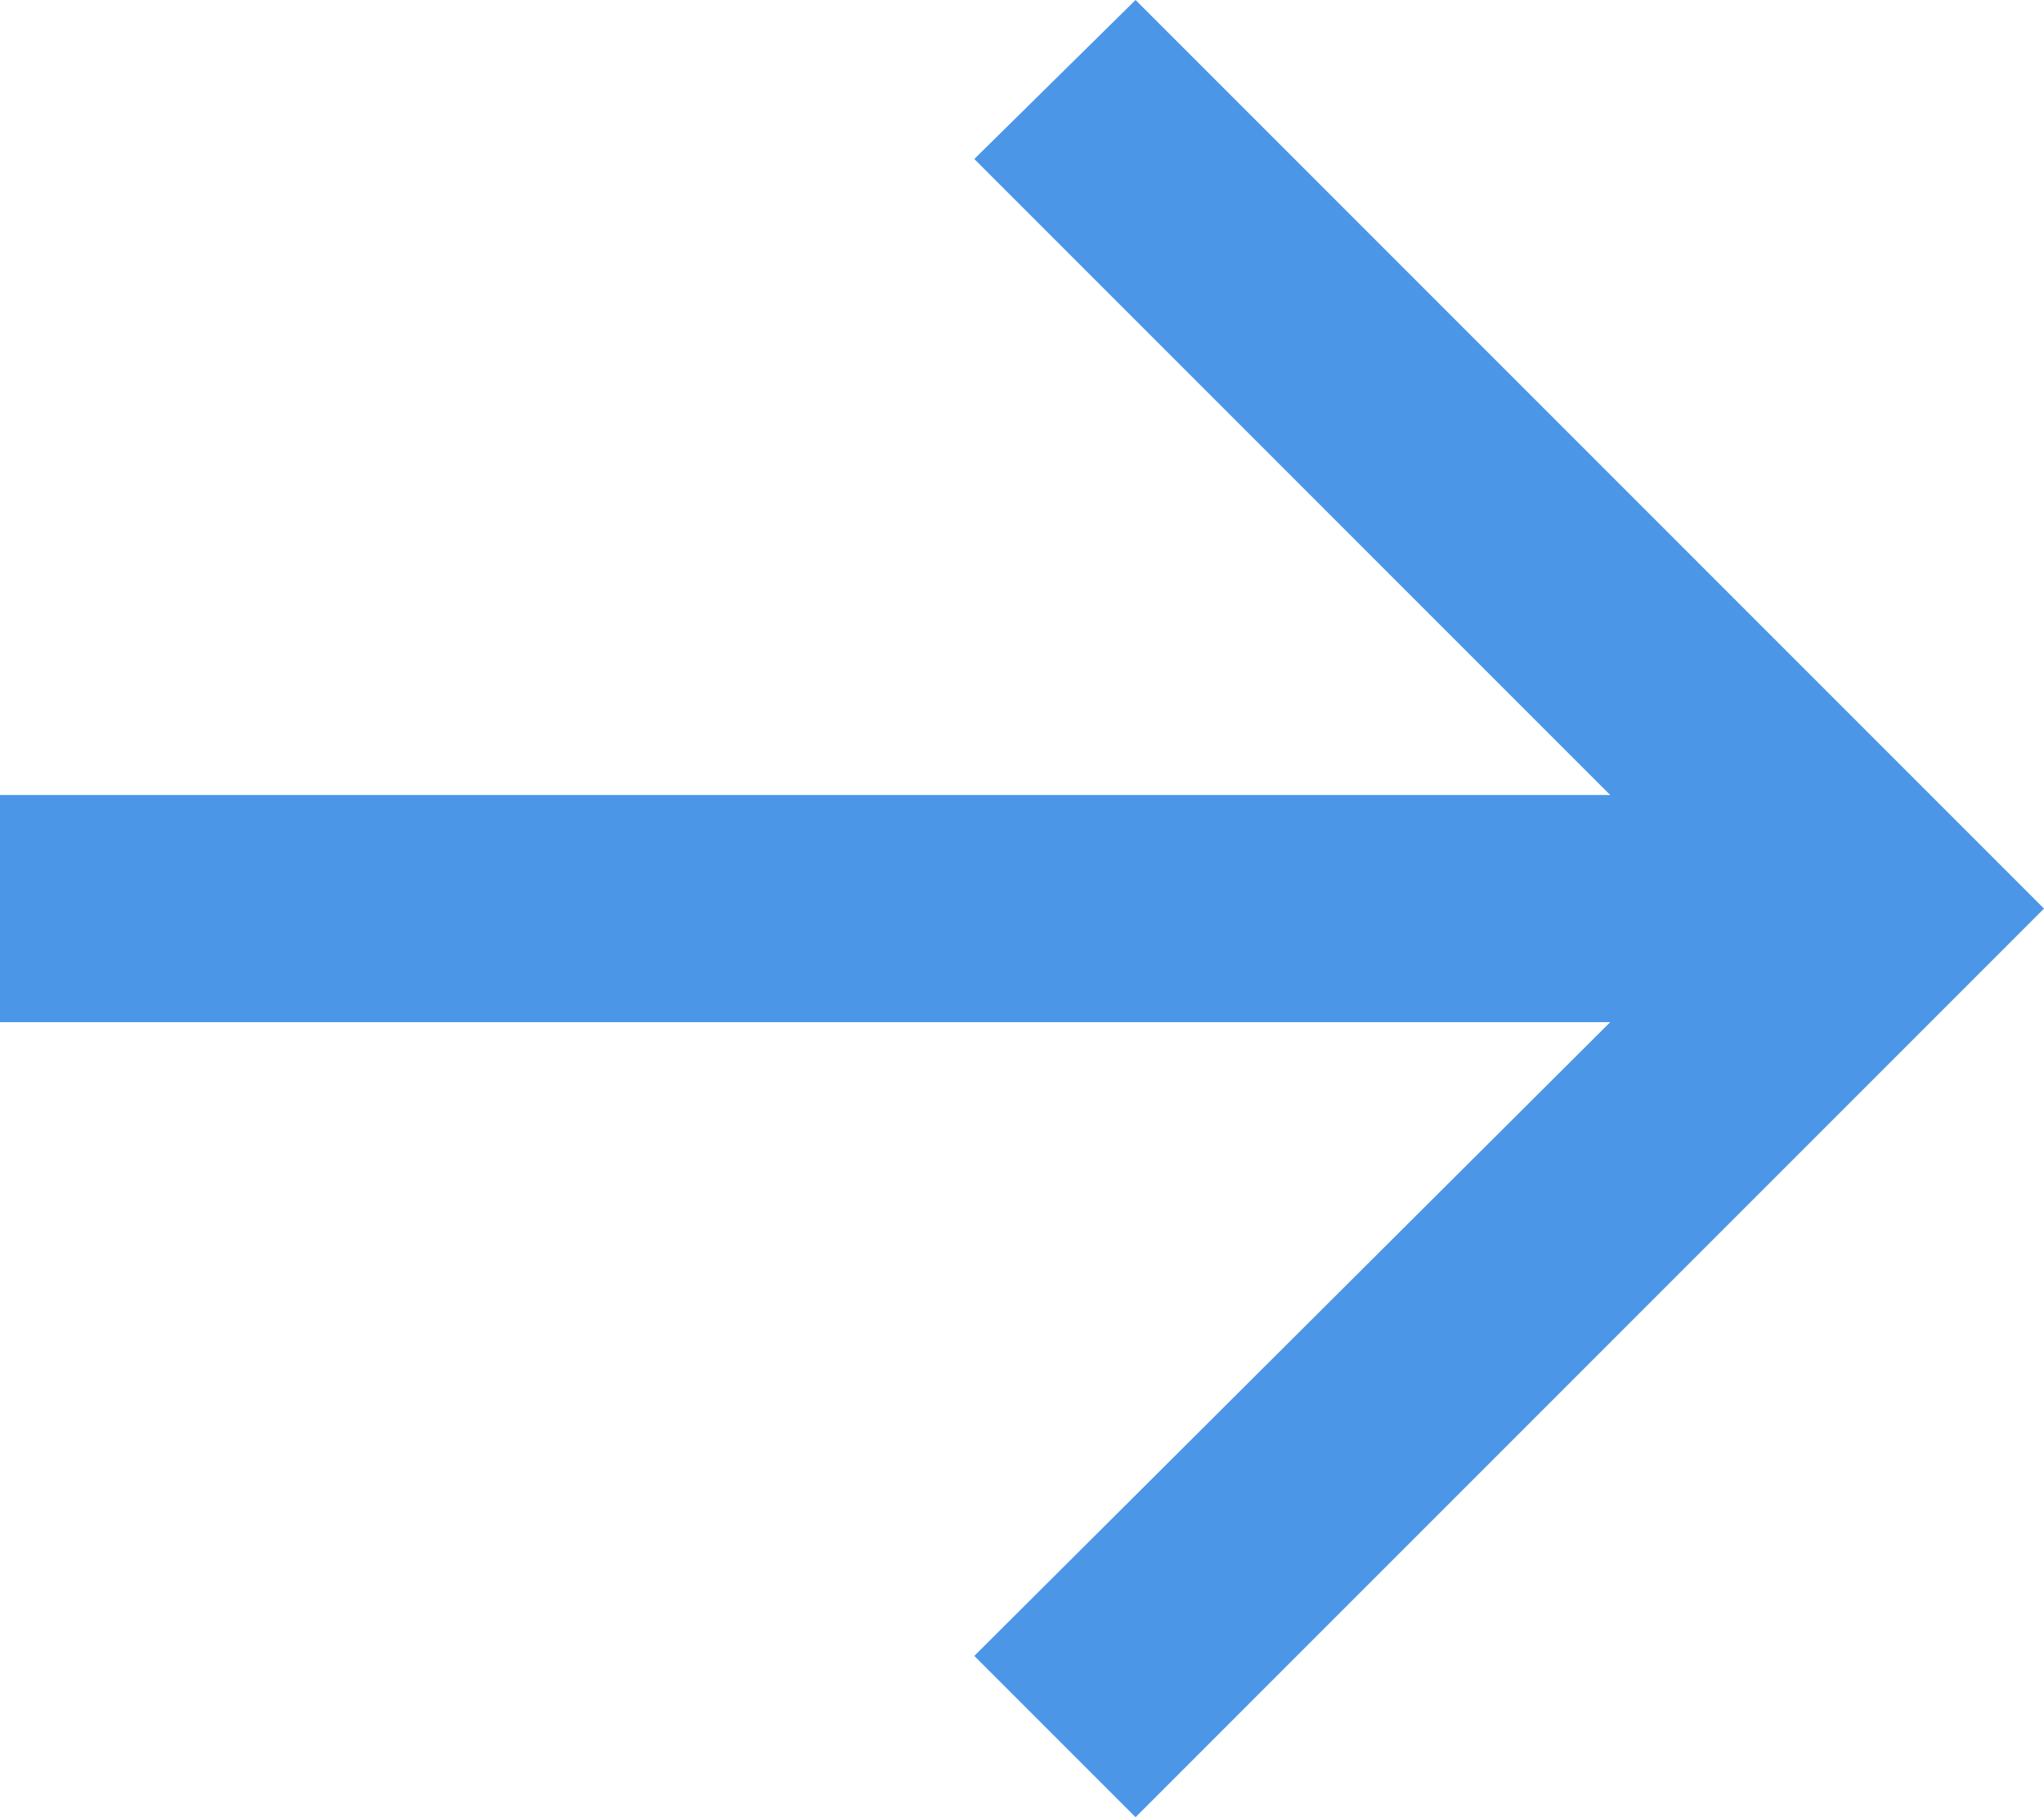 <svg xmlns="http://www.w3.org/2000/svg" viewBox="0 0 9 8"><defs><style>.cls-1{fill:#4b96e6;}</style></defs><g id="Layer_2" data-name="Layer 2"><g id="Layer_1-2" data-name="Layer 1"><path class="cls-1" d="M0,3.5H7.09L4.29.7,5,0,9,4,5,8l-.71-.71L7.09,4.5H0Z"/></g></g></svg>